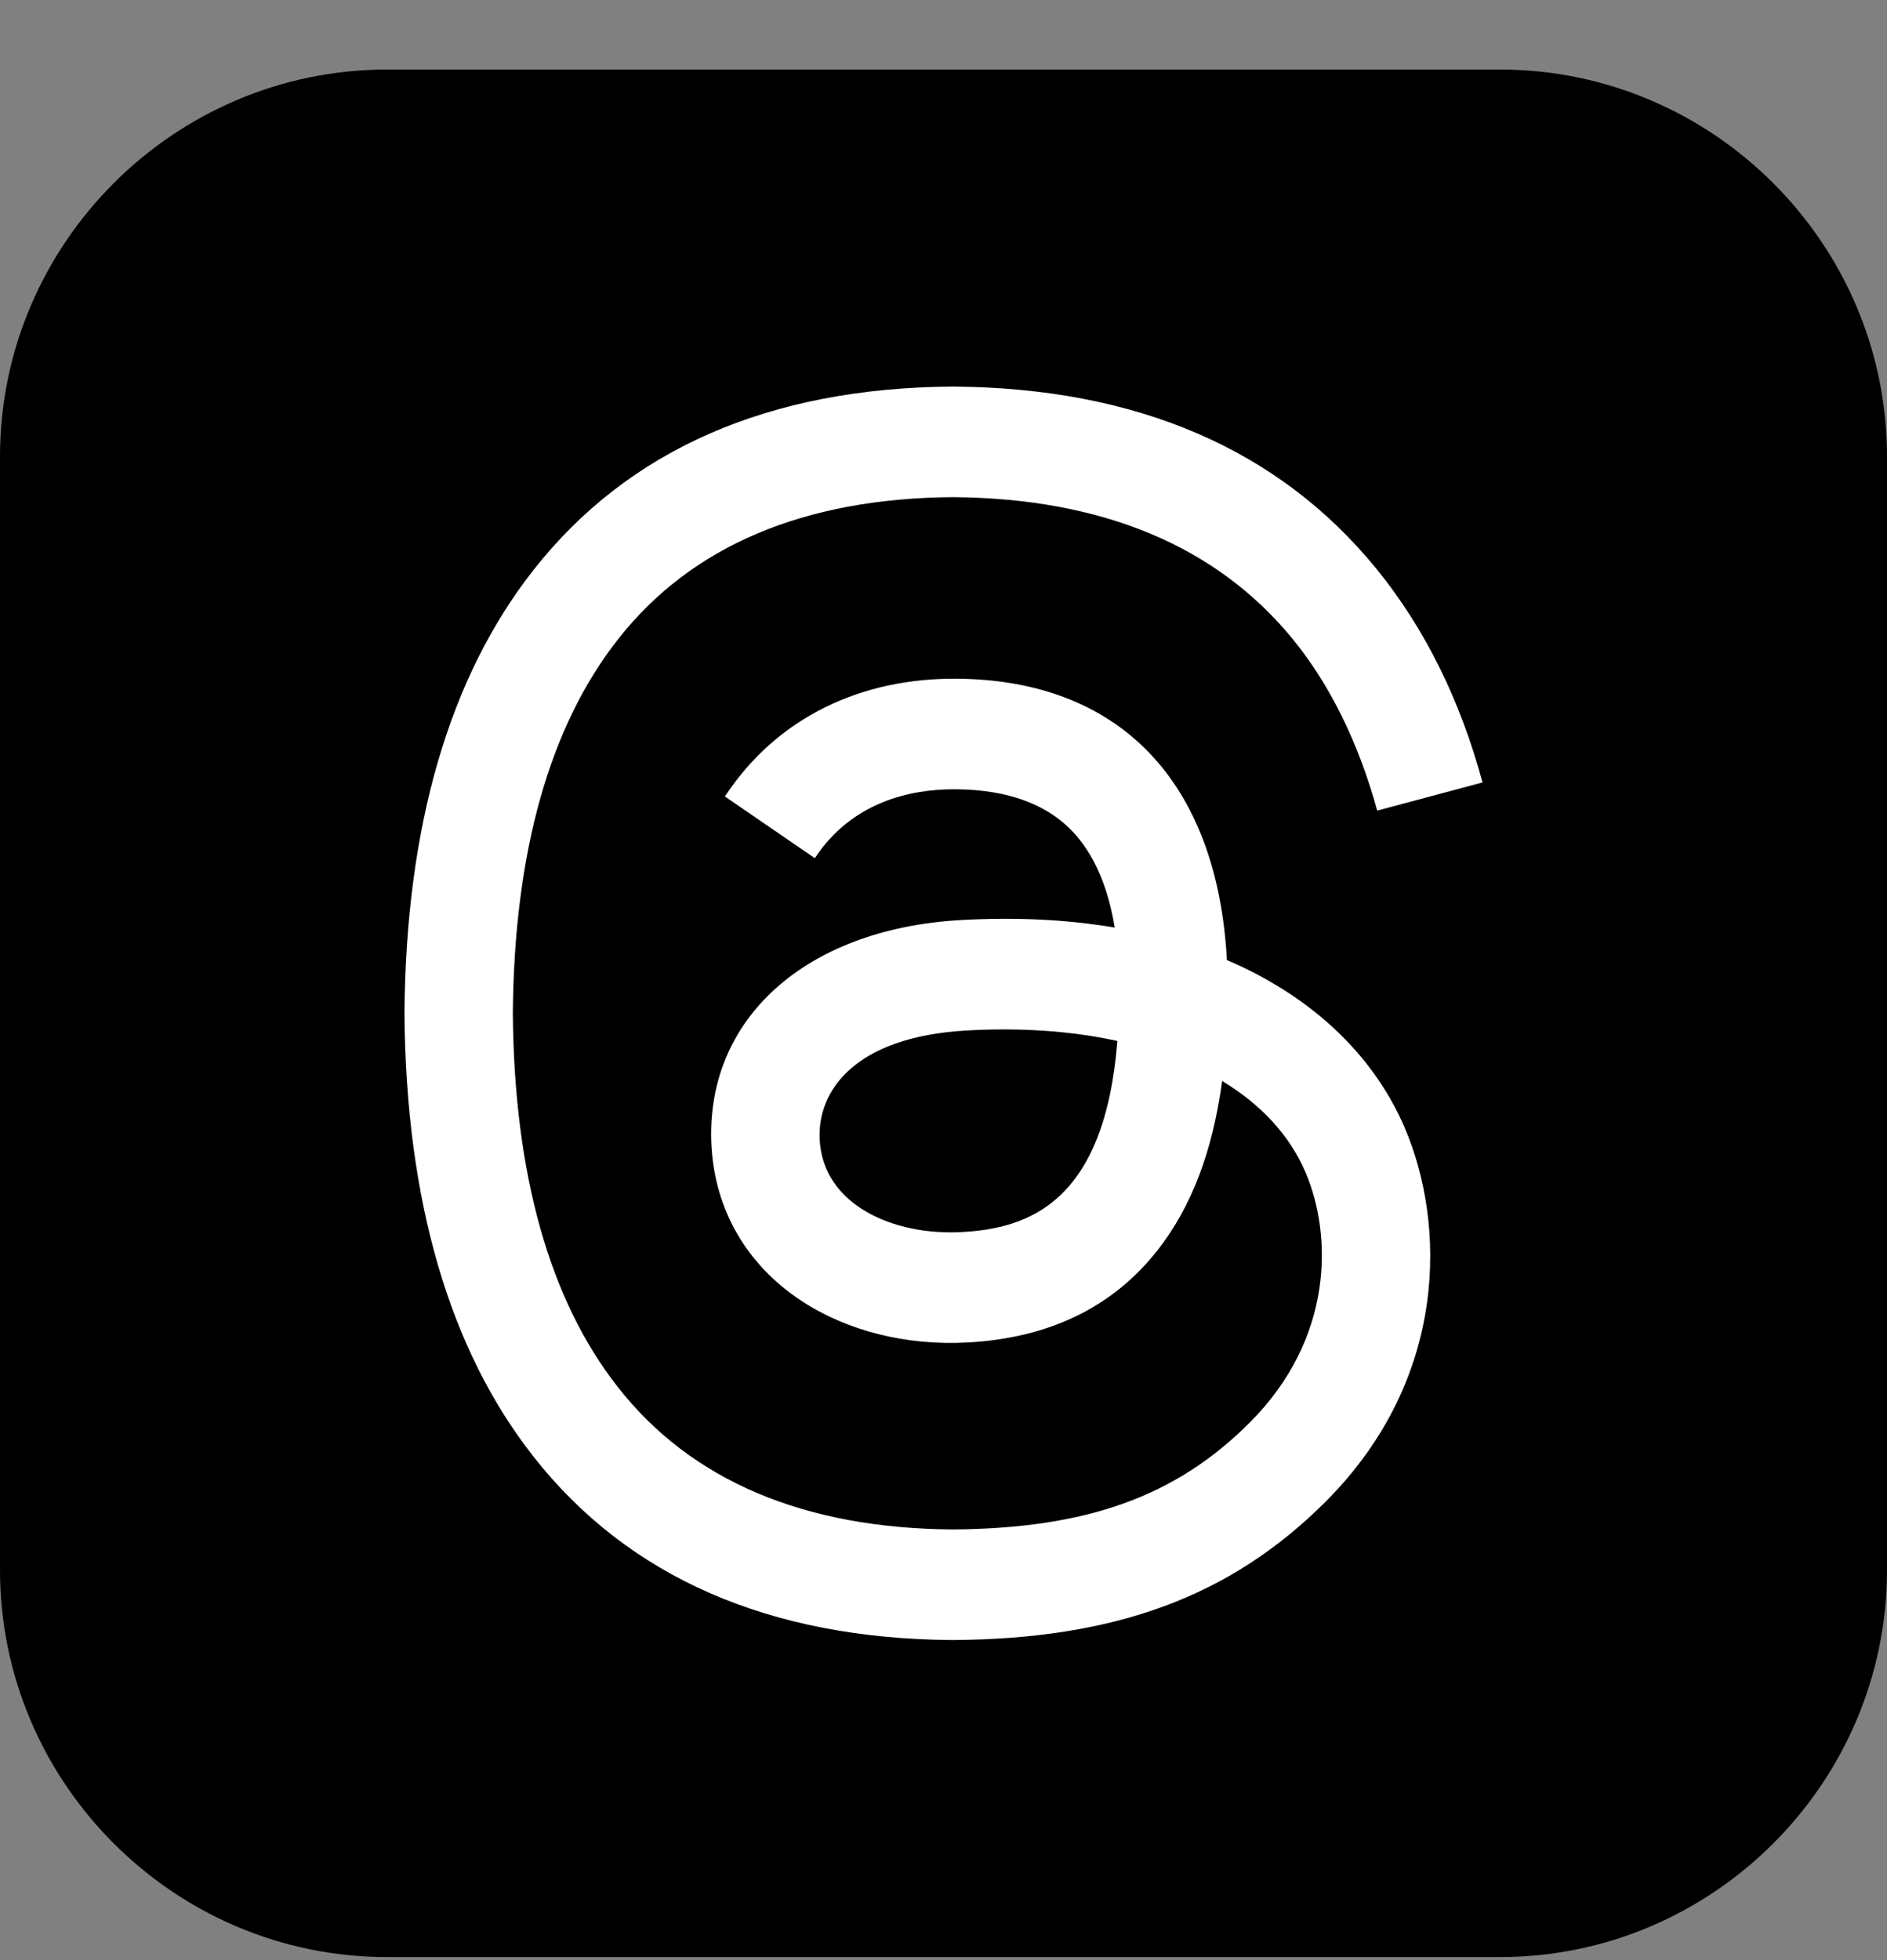 <svg width="26" height="27" viewBox="0 0 26 27" fill="none" xmlns="http://www.w3.org/2000/svg">
<rect x="0" y="0" width="26" height="27" fill="#808080" stroke="none"/>
<g clip-path="url(#clip0_2043_902)">
<path fill-rule="evenodd" clip-rule="evenodd" d="M5.332 0.958H20.668C23.601 0.958 26 3.357 26 6.29V21.626C26 24.559 23.601 26.958 20.668 26.958H5.332C2.399 26.958 0 24.559 0 21.626V6.29C0 3.357 2.399 0.958 5.332 0.958Z" fill="#000"/>
<path d="M17.132 13.327C17.057 13.292 16.982 13.257 16.905 13.225C16.772 10.769 15.43 9.363 13.177 9.349C11.877 9.34 10.713 9.87 9.988 10.971L11.227 11.821C11.743 11.039 12.552 10.872 13.147 10.872H13.168C13.909 10.877 14.47 11.092 14.832 11.513C15.095 11.82 15.272 12.243 15.359 12.777C14.701 12.665 13.99 12.631 13.23 12.674C11.088 12.798 9.71 14.047 9.803 15.783C9.85 16.664 10.288 17.421 11.038 17.916C11.672 18.334 12.488 18.539 13.336 18.492C14.457 18.431 15.335 18.004 15.949 17.222C16.415 16.629 16.709 15.859 16.839 14.89C17.373 15.212 17.768 15.636 17.987 16.146C18.358 17.012 18.38 18.436 17.218 19.597C16.201 20.614 14.977 21.054 13.128 21.068C11.076 21.053 9.525 20.395 8.517 19.112C7.572 17.912 7.084 16.178 7.066 13.958C7.084 11.738 7.572 10.004 8.517 8.804C9.525 7.521 11.076 6.863 13.128 6.848C15.194 6.863 16.772 7.525 17.82 8.813C18.333 9.445 18.72 10.239 18.976 11.166L20.427 10.778C20.118 9.638 19.631 8.655 18.969 7.84C17.626 6.189 15.663 5.342 13.133 5.325H13.123C10.598 5.342 8.656 6.192 7.352 7.85C6.191 9.325 5.593 11.378 5.573 13.952V13.964C5.593 16.538 6.191 18.591 7.352 20.066C8.656 21.724 10.598 22.574 13.123 22.591H13.133C15.378 22.576 16.96 21.988 18.264 20.686C19.969 18.982 19.917 16.846 19.355 15.535C18.952 14.595 18.183 13.832 17.132 13.327ZM13.256 16.971C12.318 17.024 11.342 16.603 11.294 15.7C11.258 15.031 11.77 14.284 13.314 14.195C13.491 14.185 13.664 14.18 13.834 14.18C14.395 14.18 14.92 14.234 15.396 14.339C15.219 16.56 14.176 16.921 13.256 16.971Z" fill="#FFF"/>
</g>
<defs>
<clipPath id="clip0_2043_902">
<rect width="26" height="26" fill="#000" transform="translate(0 0.958)"/>
</clipPath>
</defs>
</svg>
